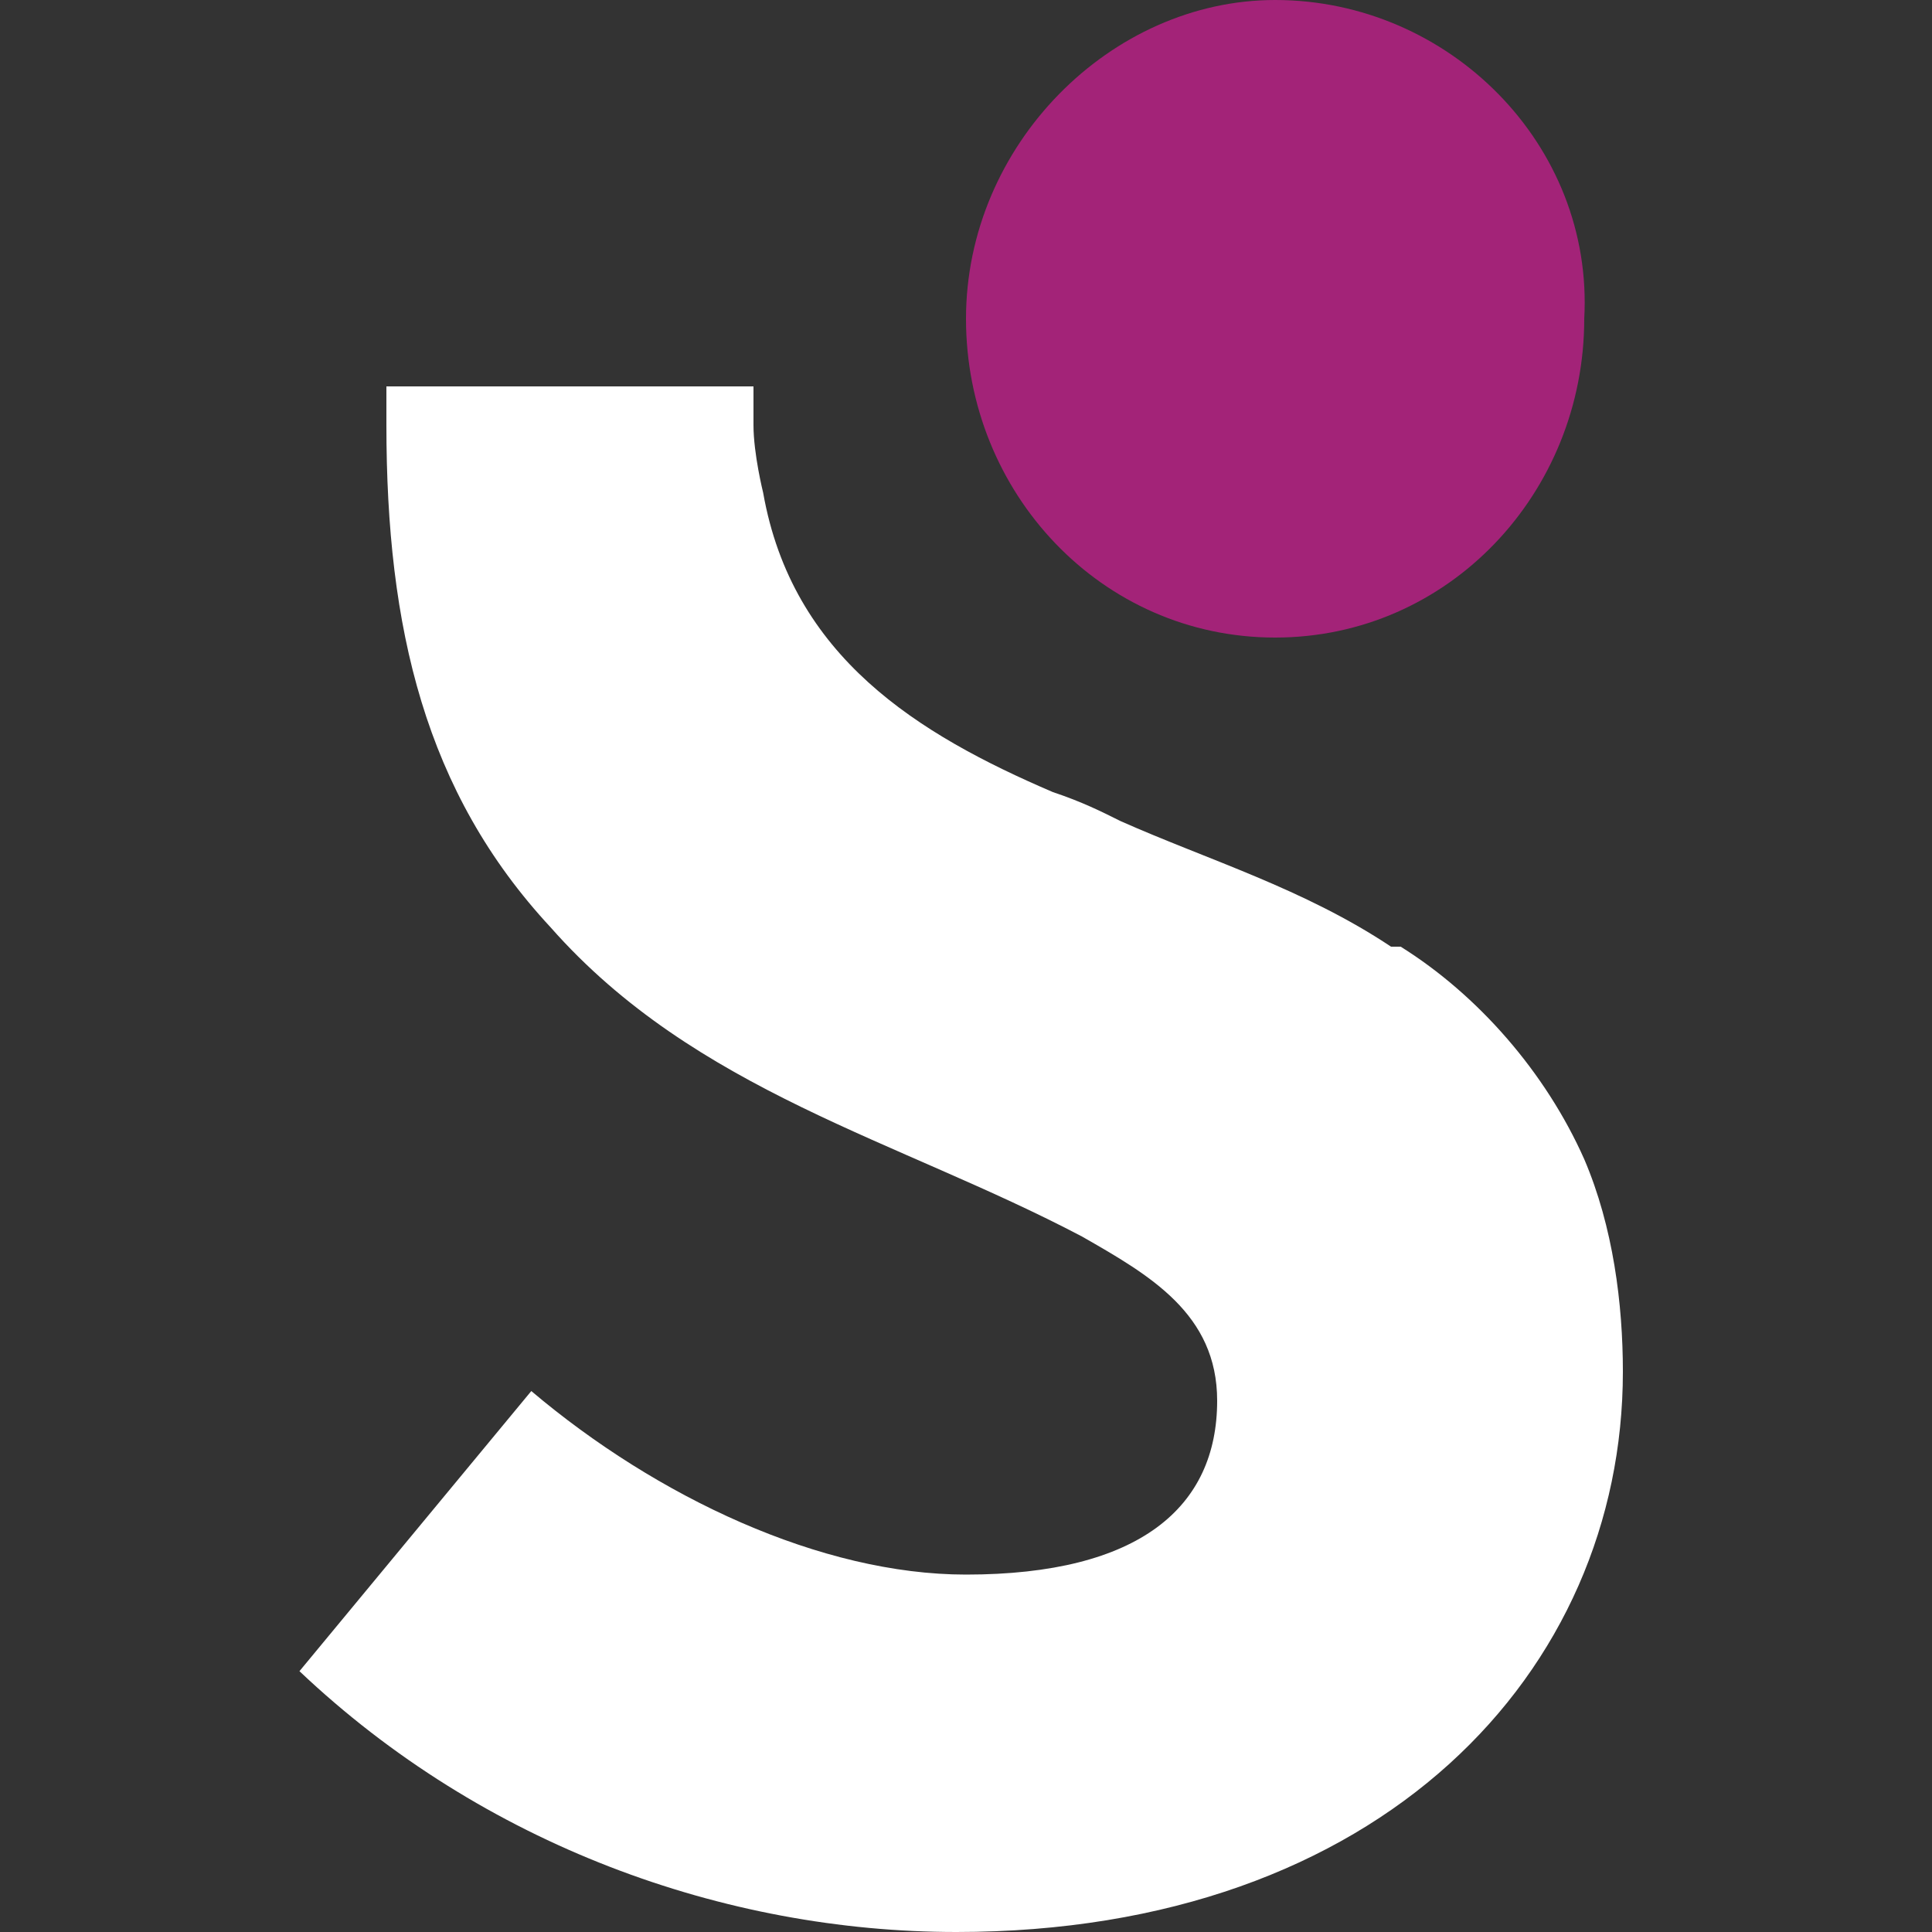 <?xml version="1.0" encoding="utf-8"?>
<!-- Generator: Adobe Illustrator 27.5.0, SVG Export Plug-In . SVG Version: 6.00 Build 0)  -->
<svg version="1.1" id="Layer_1" xmlns="http://www.w3.org/2000/svg" xmlns:xlink="http://www.w3.org/1999/xlink" x="0px" y="0px"
	 viewBox="0 0 20 20" style="enable-background:new 0 0 20 20;" xml:space="preserve">
<rect x="0" y="0" width="20" height="20" fill="#333333" stroke="none"/>
<style type="text/css">
	.st0{fill:#FFFFFF;}
	.st1{fill:#A32378;}
</style>
<g>
	<path class="st0" d="M7.8,4C6.8,4,4.6,4,4.2,4L4,4l0,0.4c0,2.1,0.4,3.8,1.7,5.2c1.5,1.7,3.6,2.2,5.5,3.2c0.7,0.4,1.4,0.8,1.4,1.7
		c0,1.1-0.8,1.8-2.6,1.8c-1.5,0-3.2-0.8-4.5-1.9l-2.4,2.9C5,19.1,7.5,20,9.9,20c4.4,0,6.9-2.7,6.9-5.8c0-0.7-0.1-1.5-0.4-2.2
		c-0.4-0.9-1.1-1.7-1.9-2.2c0,0,0,0-0.1,0c-0.9-0.6-1.9-0.9-2.8-1.3c-0.2-0.1-0.4-0.2-0.7-0.3C9.5,7.6,8.2,6.8,7.9,5.1
		c0,0-0.1-0.4-0.1-0.7V4z"/>
	<path class="st1" d="M10,3.3c0,1.8,1.4,3.3,3.2,3.3c1.8,0,3.2-1.5,3.2-3.3C16.5,1.5,15,0,13.2,0C11.5,0,10,1.5,10,3.3"/>
</g>
</svg>
